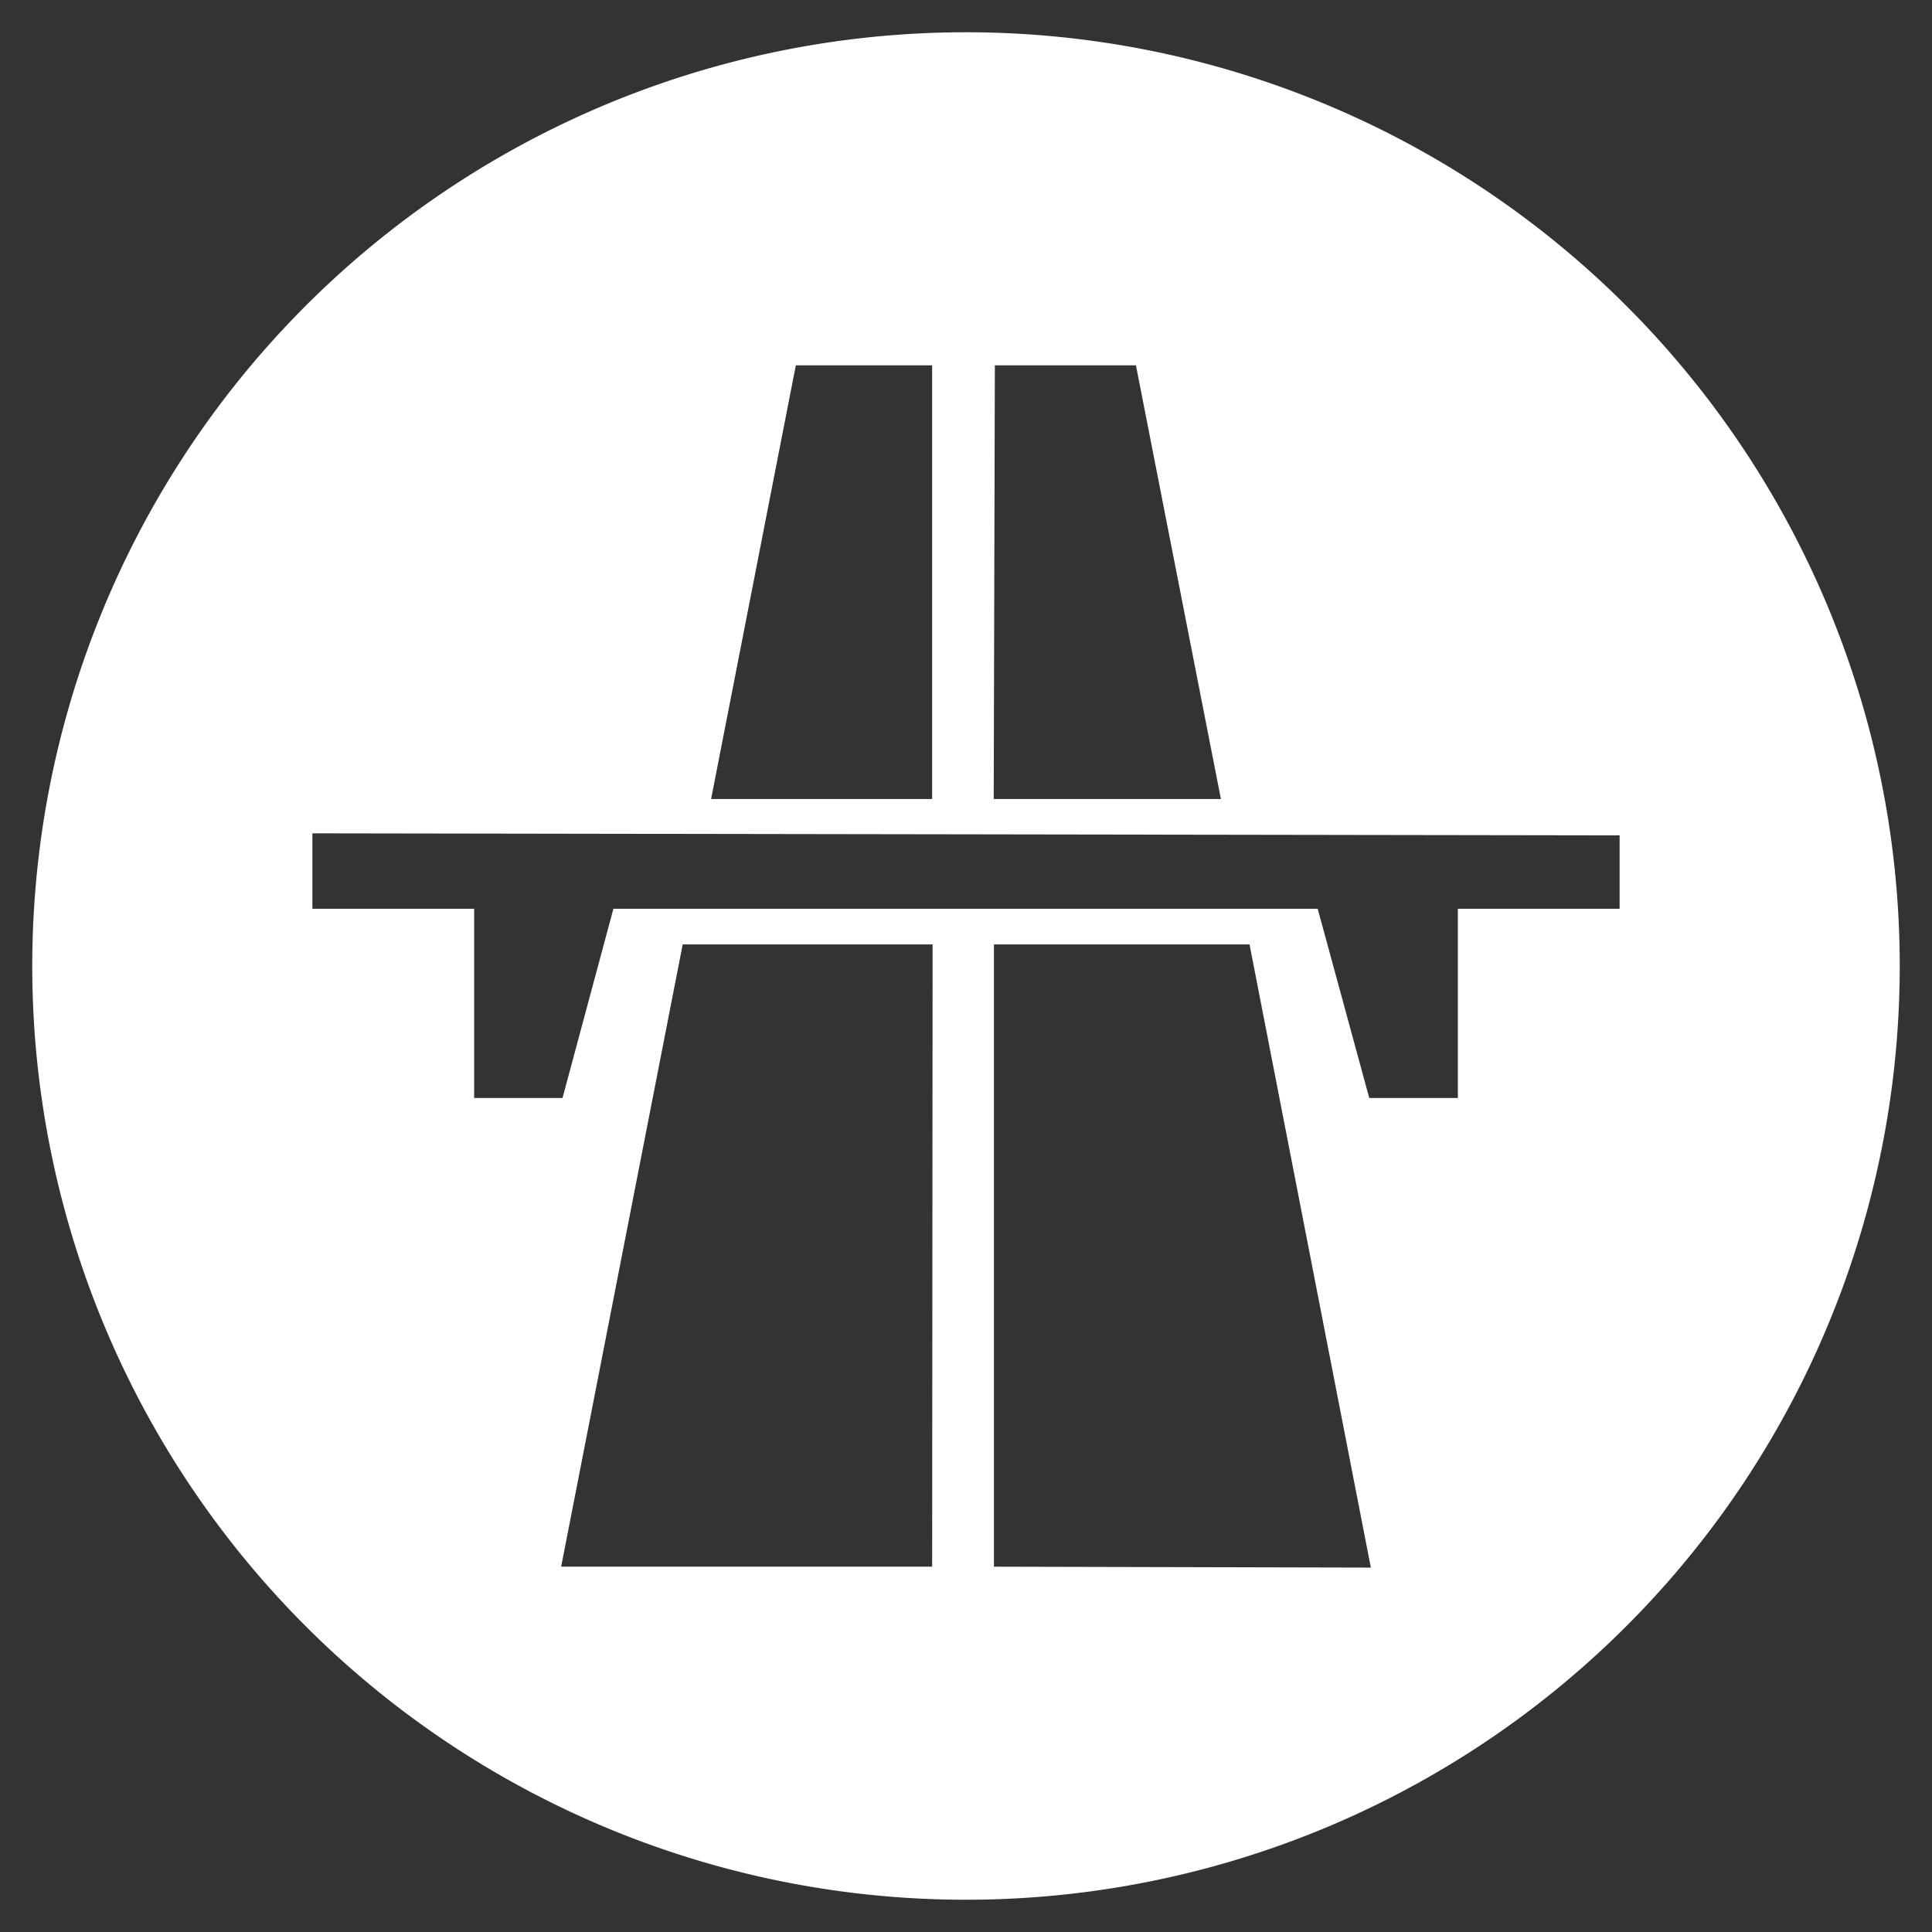 <svg id="Ebene_1" data-name="Ebene 1" xmlns="http://www.w3.org/2000/svg" viewBox="0 0 85.04 85.04"><rect x="0" y="0" width="85.04" height="85.04" fill="#333333" stroke="none"/><path d="M42.52,1.42a41.1,41.1,0,1,0,41.1,41.1A41.1,41.1,0,0,0,42.52,1.42Zm1.27,14.66H50l3.74,19.09h-10Zm-8.76,0h6V35.17H31.3Zm6,52.88H24.7l5.35-27.39h11Zm2.72,0V41.57H55L60.34,69ZM71.29,40H64.17v8.33h-3.9L58,40H27l-2.24,8.33H20.87V40H13.75V36.68l57.54.09Z" fill="#fff"/></svg>